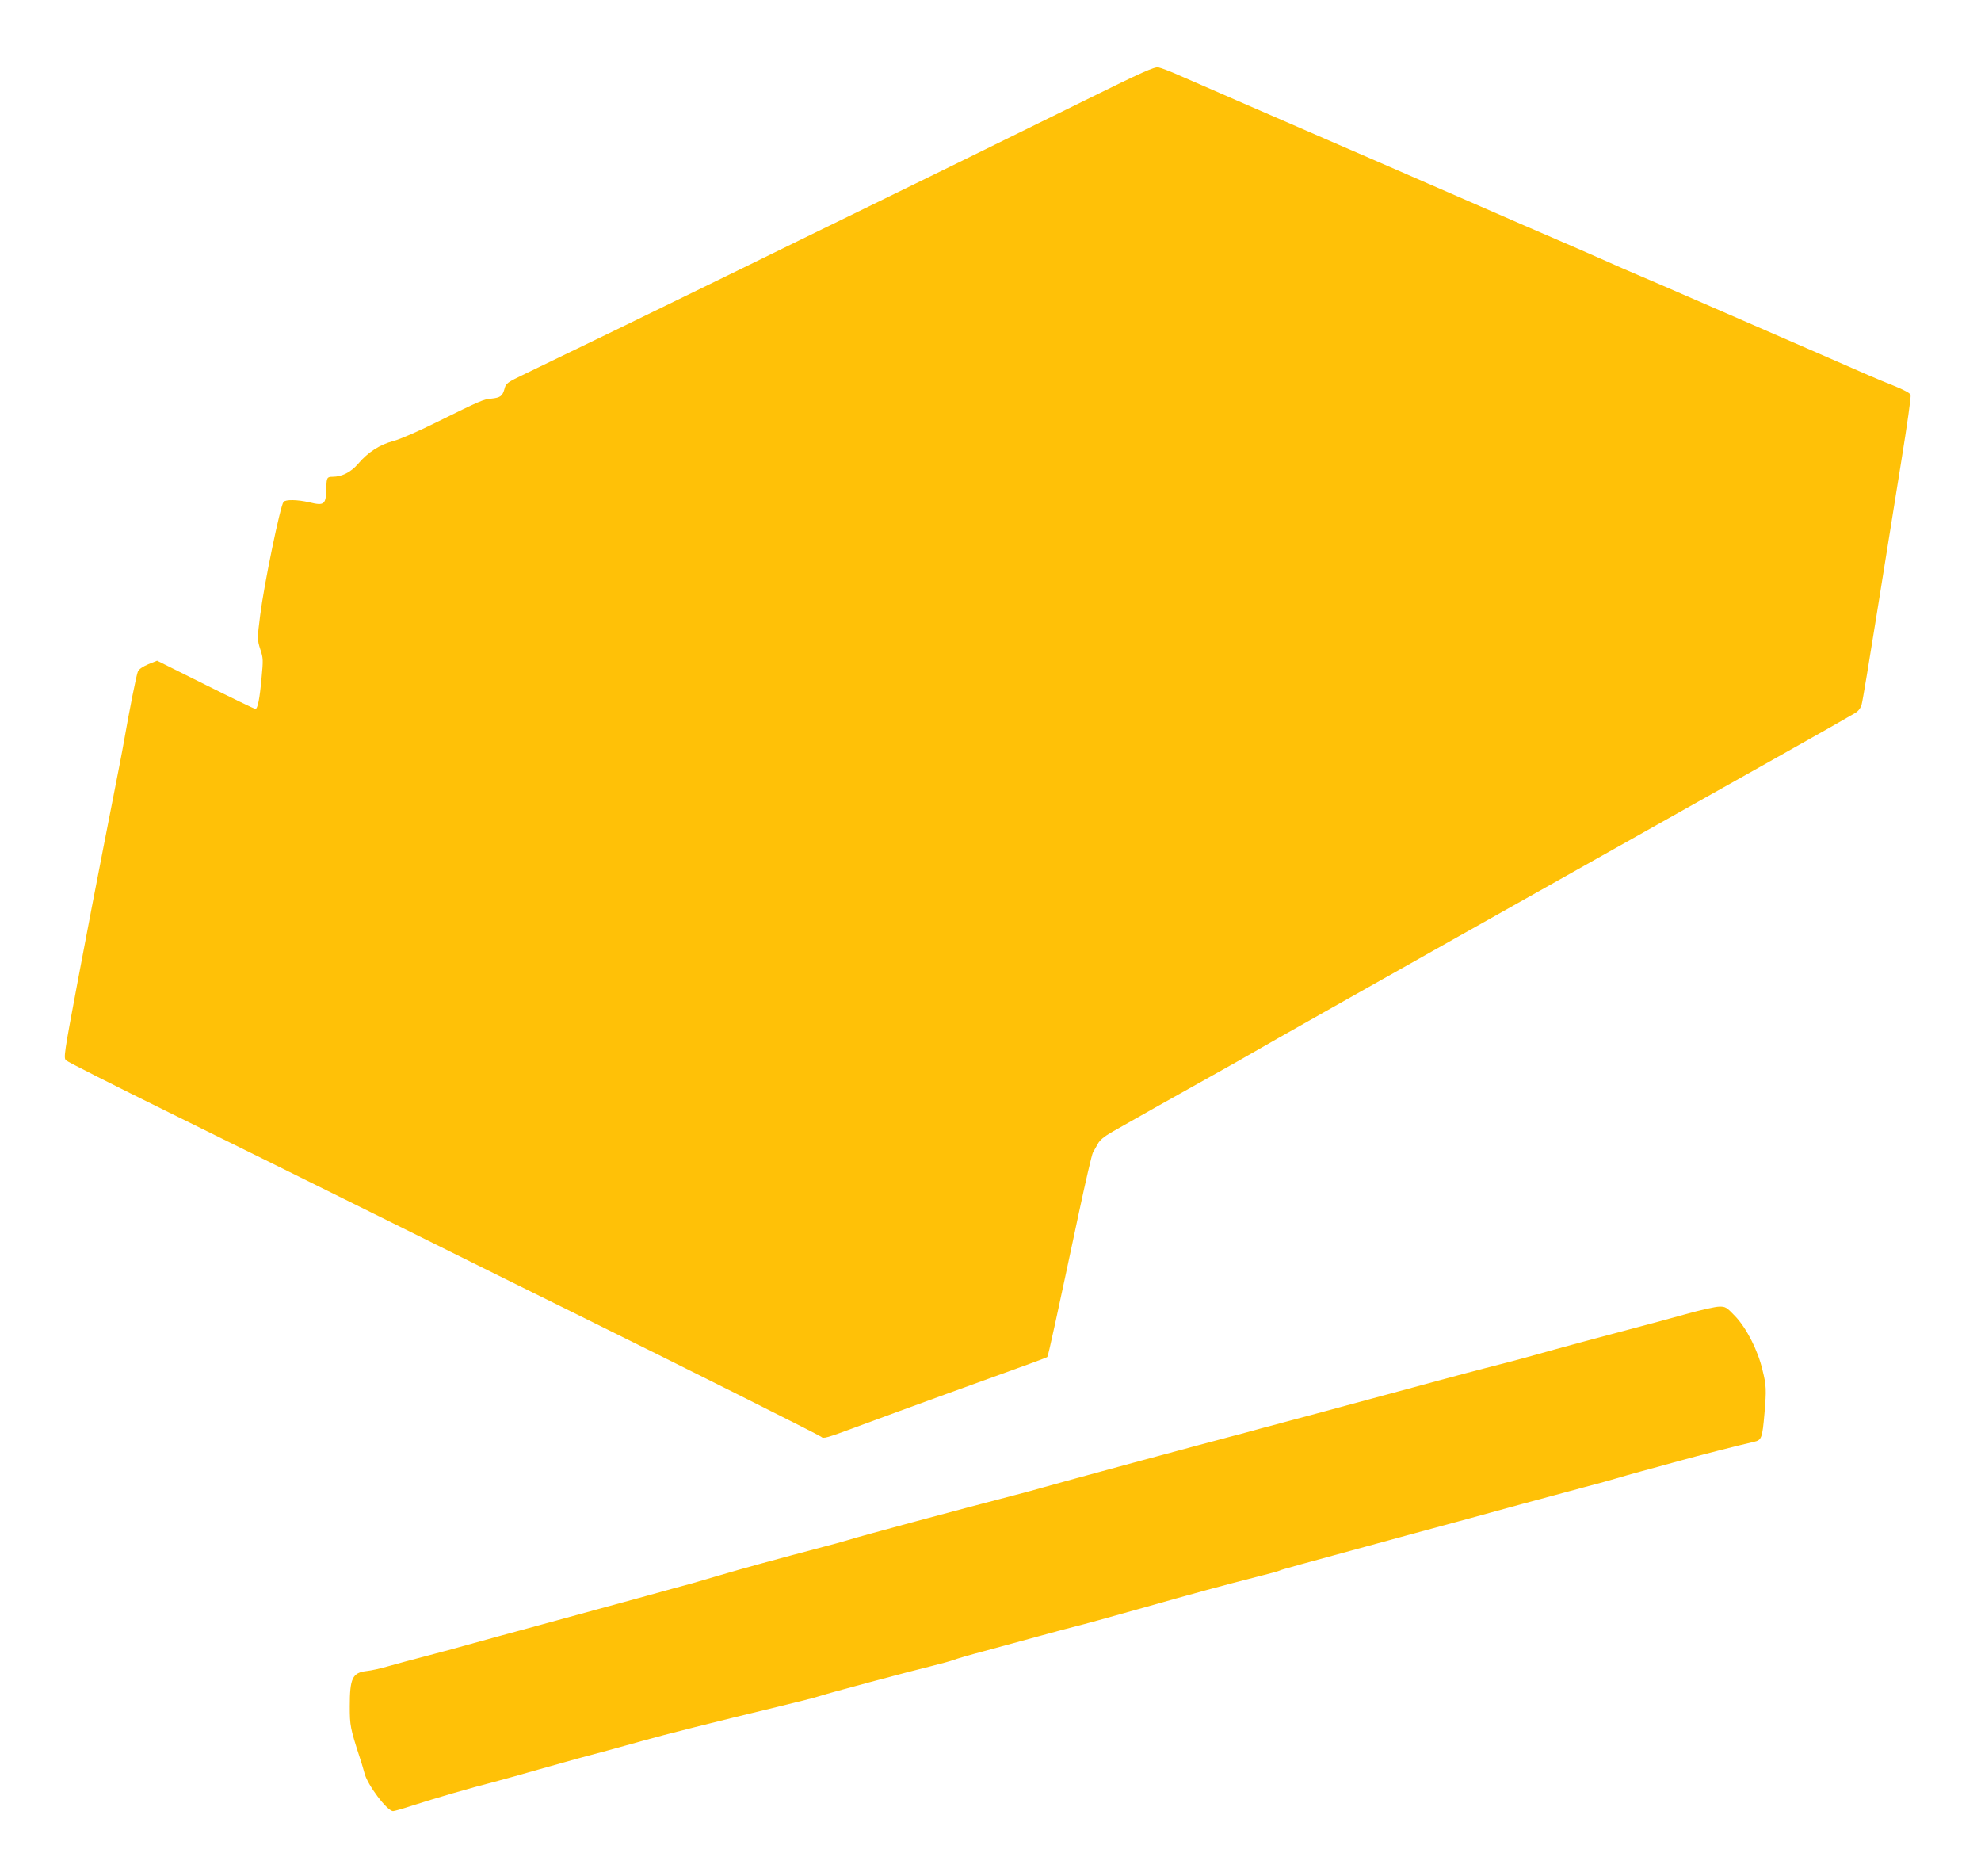 <?xml version="1.0" standalone="no"?>
<!DOCTYPE svg PUBLIC "-//W3C//DTD SVG 20010904//EN"
 "http://www.w3.org/TR/2001/REC-SVG-20010904/DTD/svg10.dtd">
<svg version="1.0" xmlns="http://www.w3.org/2000/svg"
 width="1280pt" height="1212pt" viewBox="0 0 1280 1212"
 preserveAspectRatio="xMidYMid meet">
<g transform="translate(0,1212) scale(0.1,-0.1)"
fill="#ffc107" stroke="none">
<path d="M7015 11474 c-795 -391 -1045 -514 -1435 -704 -212 -103 -612 -299
-890 -435 -481 -235 -1016 -495 -1293 -628 -121 -58 -128 -63 -137 -98 -13
-48 -27 -58 -85 -64 -53 -5 -67 -11 -355 -153 -118 -59 -236 -110 -278 -121
-88 -23 -164 -72 -228 -147 -46 -54 -105 -84 -165 -84 -35 0 -39 -6 -40 -66
-2 -114 -12 -123 -110 -99 -78 18 -153 19 -167 3 -21 -26 -126 -533 -151 -733
-19 -147 -19 -159 1 -220 19 -56 19 -69 8 -185 -12 -134 -25 -200 -40 -200 -5
0 -150 70 -322 156 l-313 156 -57 -23 c-35 -15 -61 -32 -67 -47 -9 -19 -54
-244 -92 -462 -10 -57 -22 -120 -133 -685 -36 -181 -108 -559 -161 -839 -92
-489 -95 -510 -78 -526 10 -10 311 -162 668 -338 358 -176 1006 -497 1440
-712 435 -216 981 -487 1215 -602 664 -328 1544 -769 1555 -779 16 -15 29 -11
248 70 117 44 370 136 562 206 582 210 647 234 652 239 6 5 62 264 203 926 44
206 85 384 92 395 6 11 20 36 31 55 13 25 41 48 95 79 90 52 393 222 647 364
99 55 232 130 295 167 63 37 637 361 1275 720 638 359 1234 694 1325 745 91
51 403 227 694 390 291 163 544 307 563 319 22 13 36 33 42 56 6 19 51 292
101 605 50 314 120 751 156 973 36 221 63 411 59 421 -3 11 -43 33 -113 61
-100 40 -159 65 -482 207 -202 88 -234 102 -680 296 -234 102 -454 197 -490
212 -36 15 -144 62 -240 105 -96 42 -220 97 -275 120 -55 24 -154 66 -220 95
-66 29 -190 83 -275 120 -85 37 -240 104 -345 150 -104 46 -363 158 -575 250
-611 265 -794 345 -1030 448 -58 26 -119 49 -135 52 -25 5 -106 -31 -470 -211z"/>
<path d="M10890 3630 c-96 -27 -263 -72 -370 -100 -172 -45 -457 -122 -605
-164 -81 -23 -234 -63 -325 -86 -47 -12 -157 -41 -245 -65 -232 -63 -498 -135
-840 -227 -165 -44 -331 -89 -370 -99 -38 -11 -121 -33 -182 -49 -176 -46
-1108 -298 -1203 -326 -47 -14 -134 -37 -195 -53 -362 -94 -973 -258 -1080
-291 -33 -10 -98 -28 -145 -40 -300 -79 -552 -148 -675 -185 -60 -18 -144 -42
-185 -54 -41 -11 -174 -47 -295 -81 -121 -33 -402 -110 -625 -171 -223 -60
-450 -123 -505 -138 -55 -16 -181 -50 -280 -76 -99 -26 -216 -57 -260 -70 -44
-13 -106 -27 -137 -30 -91 -11 -108 -47 -108 -228 0 -124 3 -141 65 -332 13
-38 25 -82 29 -96 17 -76 147 -249 186 -249 8 0 64 16 125 36 142 46 379 115
525 152 63 17 194 53 290 81 96 27 209 59 250 70 113 30 280 75 425 116 133
38 460 120 874 220 129 31 246 61 259 66 37 14 605 166 742 199 52 13 111 29
130 36 19 8 109 34 200 58 91 25 246 67 345 94 99 28 212 57 250 67 39 9 219
59 400 110 366 104 562 157 767 209 76 19 142 37 146 40 9 6 91 28 817 226
259 70 594 161 745 203 151 41 338 91 415 112 77 20 167 45 200 55 33 10 103
30 155 44 52 14 163 44 245 67 137 38 392 103 489 125 48 11 53 23 67 184 13
152 12 180 -13 280 -30 128 -104 272 -177 348 -55 58 -63 62 -103 61 -24 0
-122 -22 -218 -49z"/>
</g>
</svg>
